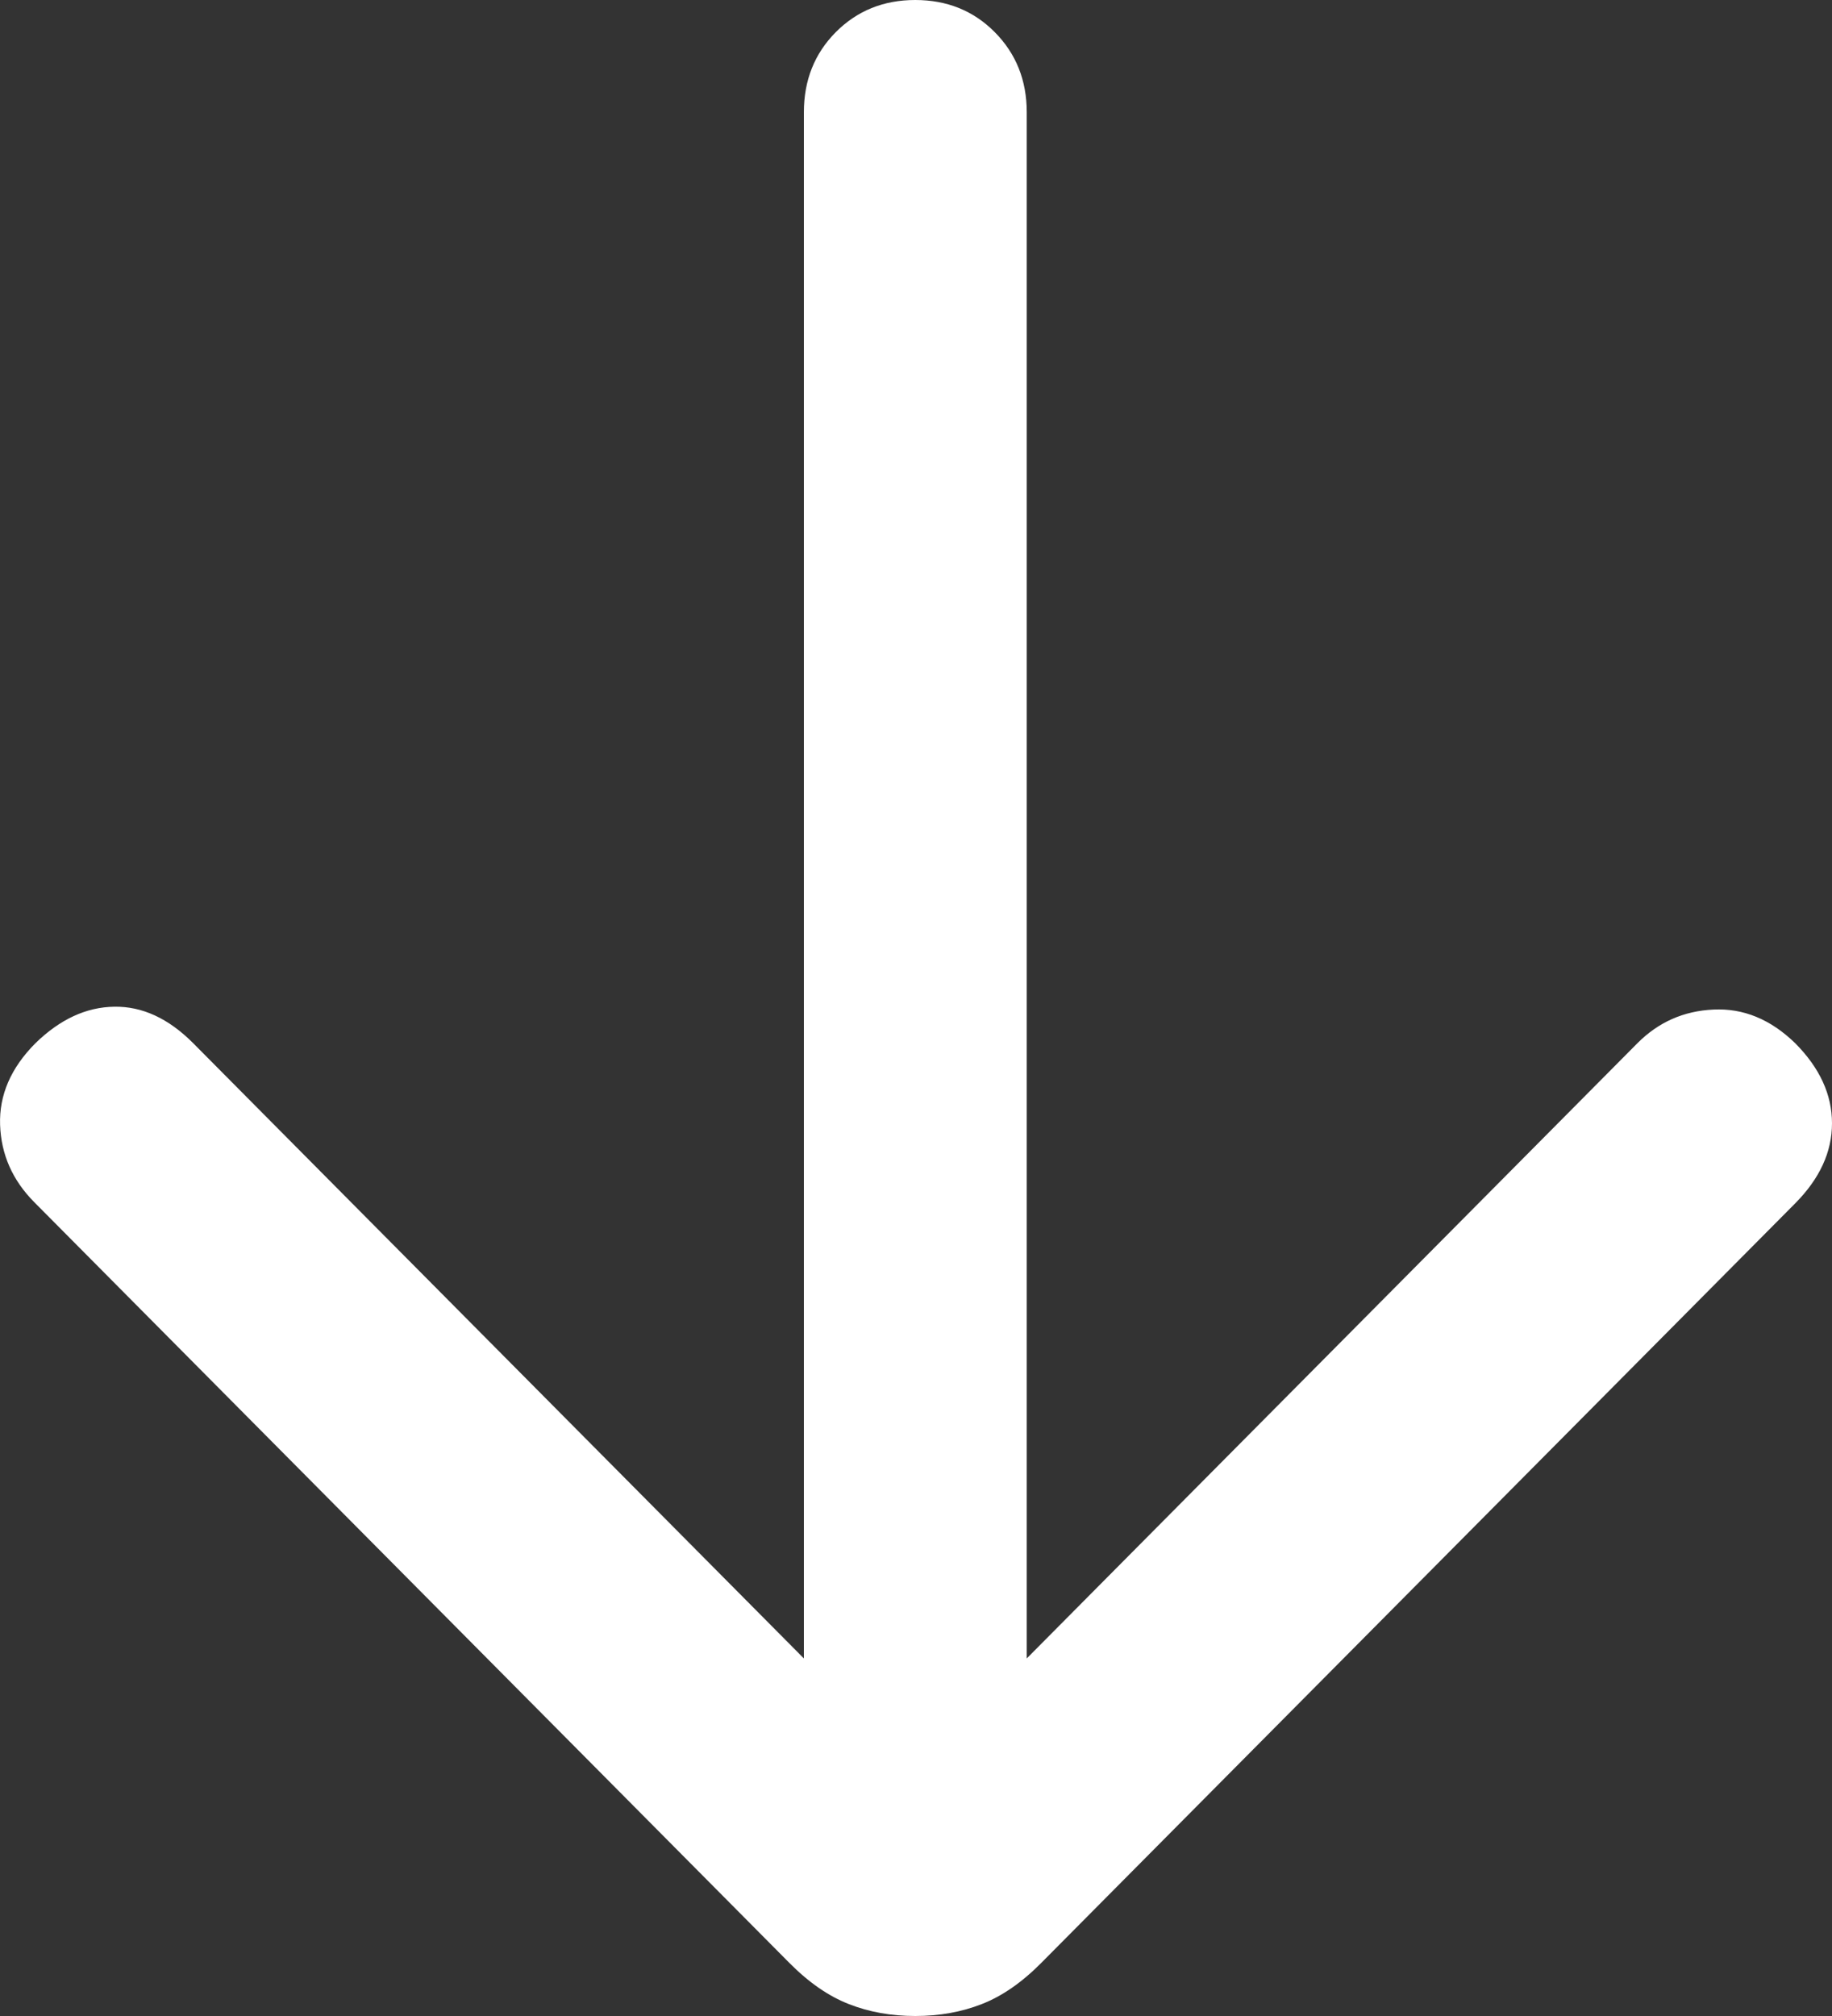<svg width="20" height="22" viewBox="0 0 20 22" fill="none" xmlns="http://www.w3.org/2000/svg">
<rect x="0" y="0" width="20" height="22" fill="#333333" stroke="none"/>
<path d="M8.776 18.098L8.776 1.225C8.776 0.876 8.892 0.585 9.124 0.351C9.357 0.117 9.646 -4.52595e-07 9.992 -4.37459e-07C10.338 -4.22322e-07 10.628 0.117 10.86 0.351C11.092 0.585 11.209 0.876 11.209 1.225L11.209 18.098L17.876 11.384C18.104 11.155 18.38 11.032 18.706 11.017C19.032 11.001 19.329 11.123 19.598 11.384C19.866 11.654 20 11.945 20 12.258C20 12.571 19.866 12.862 19.598 13.132L11.368 21.42C11.156 21.634 10.939 21.784 10.718 21.87C10.496 21.957 10.254 22 9.992 22C9.73 22 9.488 21.957 9.267 21.87C9.046 21.784 8.829 21.634 8.617 21.42L0.373 13.118C0.136 12.879 0.012 12.598 0.001 12.275C-0.01 11.951 0.118 11.654 0.387 11.384C0.655 11.123 0.942 10.99 1.248 10.986C1.553 10.981 1.84 11.114 2.109 11.384L8.776 18.098Z" fill="white"/>
</svg>
